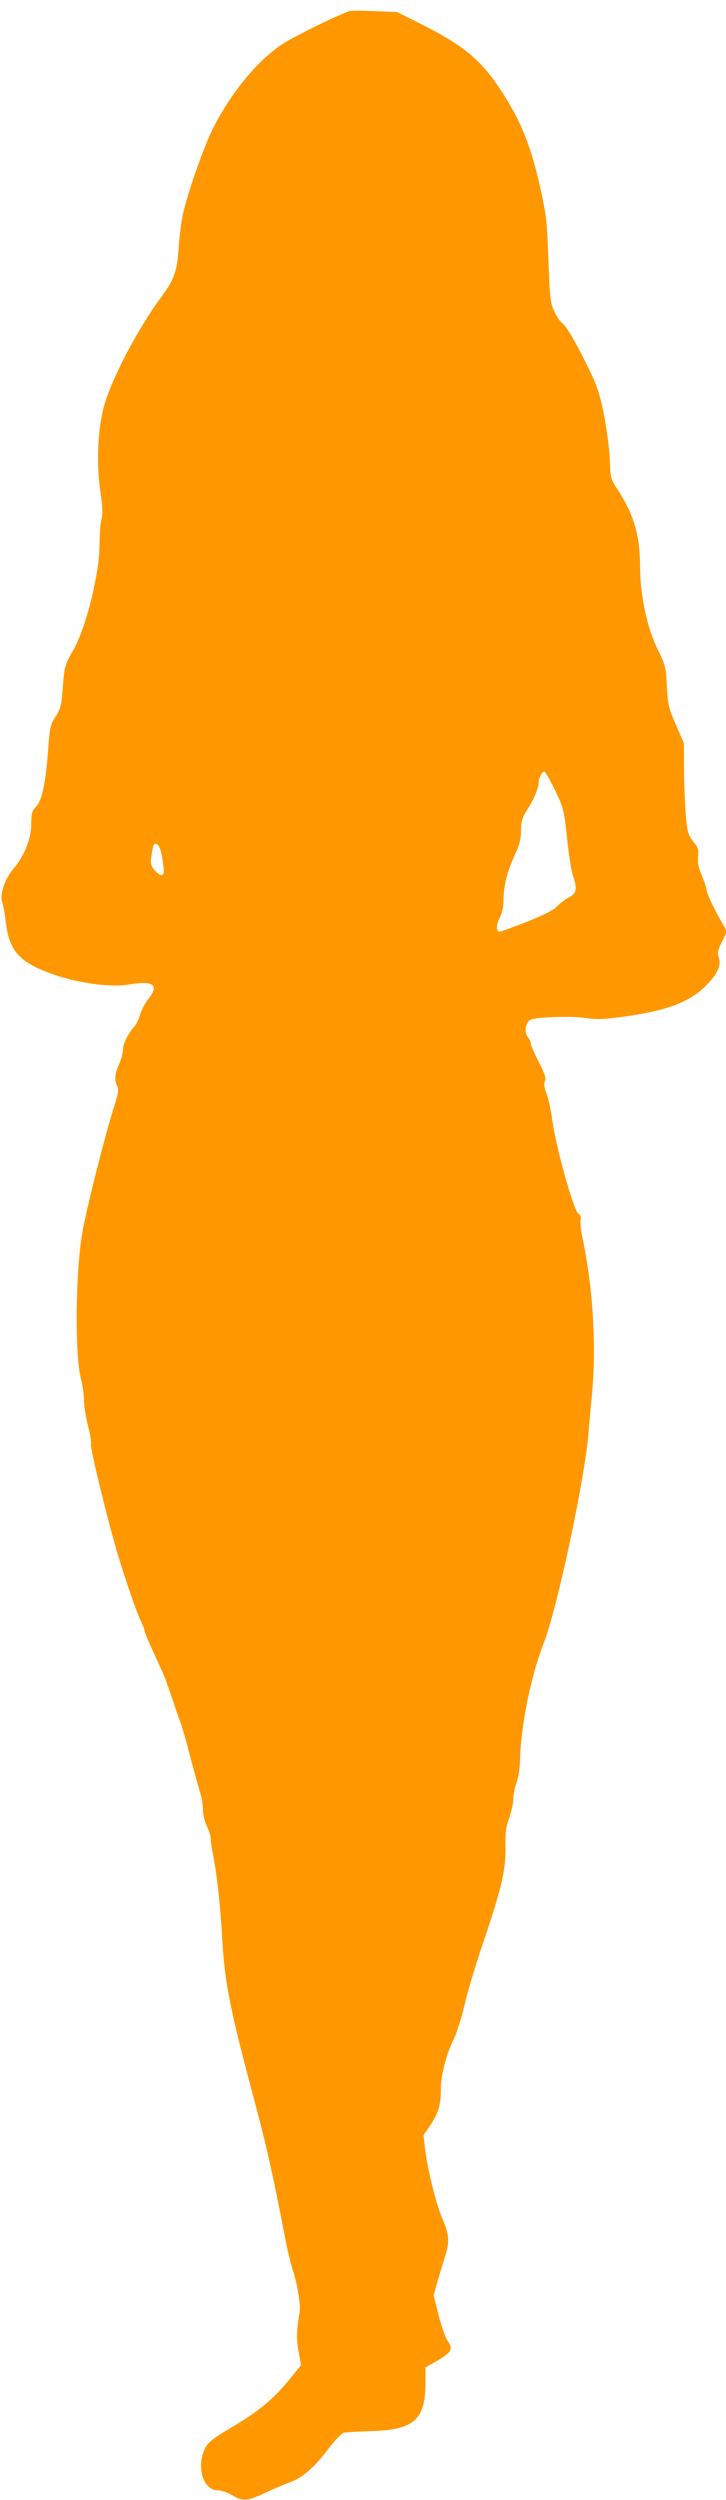 <?xml version="1.0" standalone="no"?>
<!DOCTYPE svg PUBLIC "-//W3C//DTD SVG 20010904//EN"
 "http://www.w3.org/TR/2001/REC-SVG-20010904/DTD/svg10.dtd">
<svg version="1.0" xmlns="http://www.w3.org/2000/svg"
 width="372pt" height="1280pt" viewBox="0 0 372 1280"
 preserveAspectRatio="xMidYMid meet">
<g transform="translate(0,1280) scale(0.1,-0.1)"
fill="#ff9800" stroke="none">
<path d="M1790 12743 c-78 -28 -290 -133 -348 -172 -127 -86 -261 -250 -351
-429 -49 -97 -134 -343 -155 -445 -8 -40 -18 -117 -21 -172 -8 -113 -23 -156
-83 -238 -130 -175 -266 -437 -302 -577 -30 -121 -36 -288 -16 -425 12 -80 13
-120 6 -145 -6 -19 -10 -77 -10 -129 0 -149 -70 -428 -135 -540 -42 -73 -45
-83 -54 -198 -6 -84 -12 -104 -36 -142 -26 -38 -30 -56 -37 -150 -12 -182 -32
-278 -62 -310 -23 -23 -26 -36 -26 -92 0 -74 -36 -163 -93 -229 -42 -50 -70
-132 -56 -168 6 -15 14 -62 19 -104 17 -148 69 -205 243 -267 128 -45 292 -67
385 -52 129 22 160 -1 102 -74 -17 -21 -35 -56 -42 -79 -6 -23 -19 -50 -29
-61 -34 -39 -59 -90 -59 -120 0 -16 -9 -50 -20 -74 -22 -48 -25 -83 -9 -112 8
-15 5 -38 -14 -97 -47 -146 -147 -542 -166 -657 -35 -210 -38 -626 -6 -745 8
-30 15 -78 15 -106 0 -28 9 -86 20 -130 12 -43 18 -88 16 -99 -5 -19 90 -407
141 -575 40 -132 92 -281 113 -326 11 -22 20 -45 20 -51 0 -10 22 -61 90 -208
17 -37 25 -62 67 -185 8 -25 21 -61 28 -80 8 -19 30 -98 50 -175 20 -77 43
-160 51 -184 8 -25 14 -64 14 -88 0 -24 9 -61 20 -83 11 -22 20 -51 20 -65 0
-14 4 -45 9 -68 20 -90 41 -280 50 -447 12 -215 39 -354 150 -770 74 -276 107
-421 171 -753 11 -60 29 -134 39 -165 26 -81 42 -181 36 -222 -16 -91 -17
-138 -5 -201 l13 -68 -58 -71 c-84 -103 -155 -162 -285 -240 -125 -74 -141
-88 -159 -139 -31 -92 7 -191 74 -191 17 0 50 -11 74 -25 57 -33 75 -32 168
11 43 20 102 45 132 56 65 25 124 77 198 176 31 40 64 74 76 77 12 2 76 6 142
8 217 7 274 58 275 244 l0 82 48 27 c88 51 96 65 64 112 -11 15 -30 73 -45
129 l-25 102 19 68 c11 37 29 97 40 132 24 74 21 111 -16 195 -29 67 -72 238
-86 347 l-9 77 35 51 c42 63 55 108 54 187 -1 66 29 181 67 256 13 27 38 104
54 172 16 69 57 205 90 303 98 287 122 387 120 501 -2 78 2 108 19 154 11 32
21 75 21 96 0 22 7 59 16 83 10 25 18 78 19 124 4 171 56 427 122 595 68 175
210 839 228 1070 3 36 10 119 17 185 25 256 8 555 -48 820 -8 39 -12 80 -9 91
3 14 -1 24 -9 27 -24 10 -118 342 -137 487 -6 47 -19 106 -29 131 -12 32 -14
52 -8 64 8 12 0 37 -31 97 -23 44 -41 87 -41 95 0 9 -7 24 -16 34 -19 22 -11
75 14 88 28 14 213 20 284 9 53 -9 92 -7 190 6 237 33 351 78 438 173 52 56
66 94 52 134 -7 18 -3 36 17 77 l26 53 -24 42 c-42 72 -81 156 -81 172 0 9
-11 42 -24 73 -18 42 -23 69 -19 98 4 33 0 45 -25 76 -26 33 -30 48 -38 135
-4 54 -9 159 -9 233 l-1 135 -41 95 c-37 86 -42 105 -46 198 -5 96 -8 109 -47
187 -53 106 -90 277 -90 417 0 163 -31 271 -112 396 -39 60 -41 66 -43 155 -2
51 -15 153 -29 227 -23 115 -35 152 -83 250 -68 138 -111 211 -135 228 -9 7
-27 34 -39 60 -19 41 -22 72 -29 262 -7 197 -10 229 -44 379 -49 214 -99 336
-203 494 -100 151 -188 224 -398 330 l-130 65 -115 5 c-63 3 -122 3 -130 0z
m1054 -3989 c44 -91 46 -102 62 -247 8 -83 22 -169 30 -191 23 -67 19 -89 -20
-110 -19 -10 -47 -31 -62 -47 -18 -19 -72 -46 -156 -79 -71 -28 -132 -50 -137
-50 -19 0 -20 33 -1 70 12 24 20 59 20 89 0 73 18 146 56 230 26 56 34 87 34
130 0 48 6 65 35 111 33 51 55 106 55 138 0 18 19 52 29 52 5 0 29 -43 55 -96z
m-2024 -300 c6 -14 13 -50 16 -80 6 -45 4 -54 -9 -54 -9 0 -25 12 -37 27 -17
22 -20 35 -14 72 4 25 8 49 11 54 9 15 24 6 33 -19z"/>
</g>
</svg>
